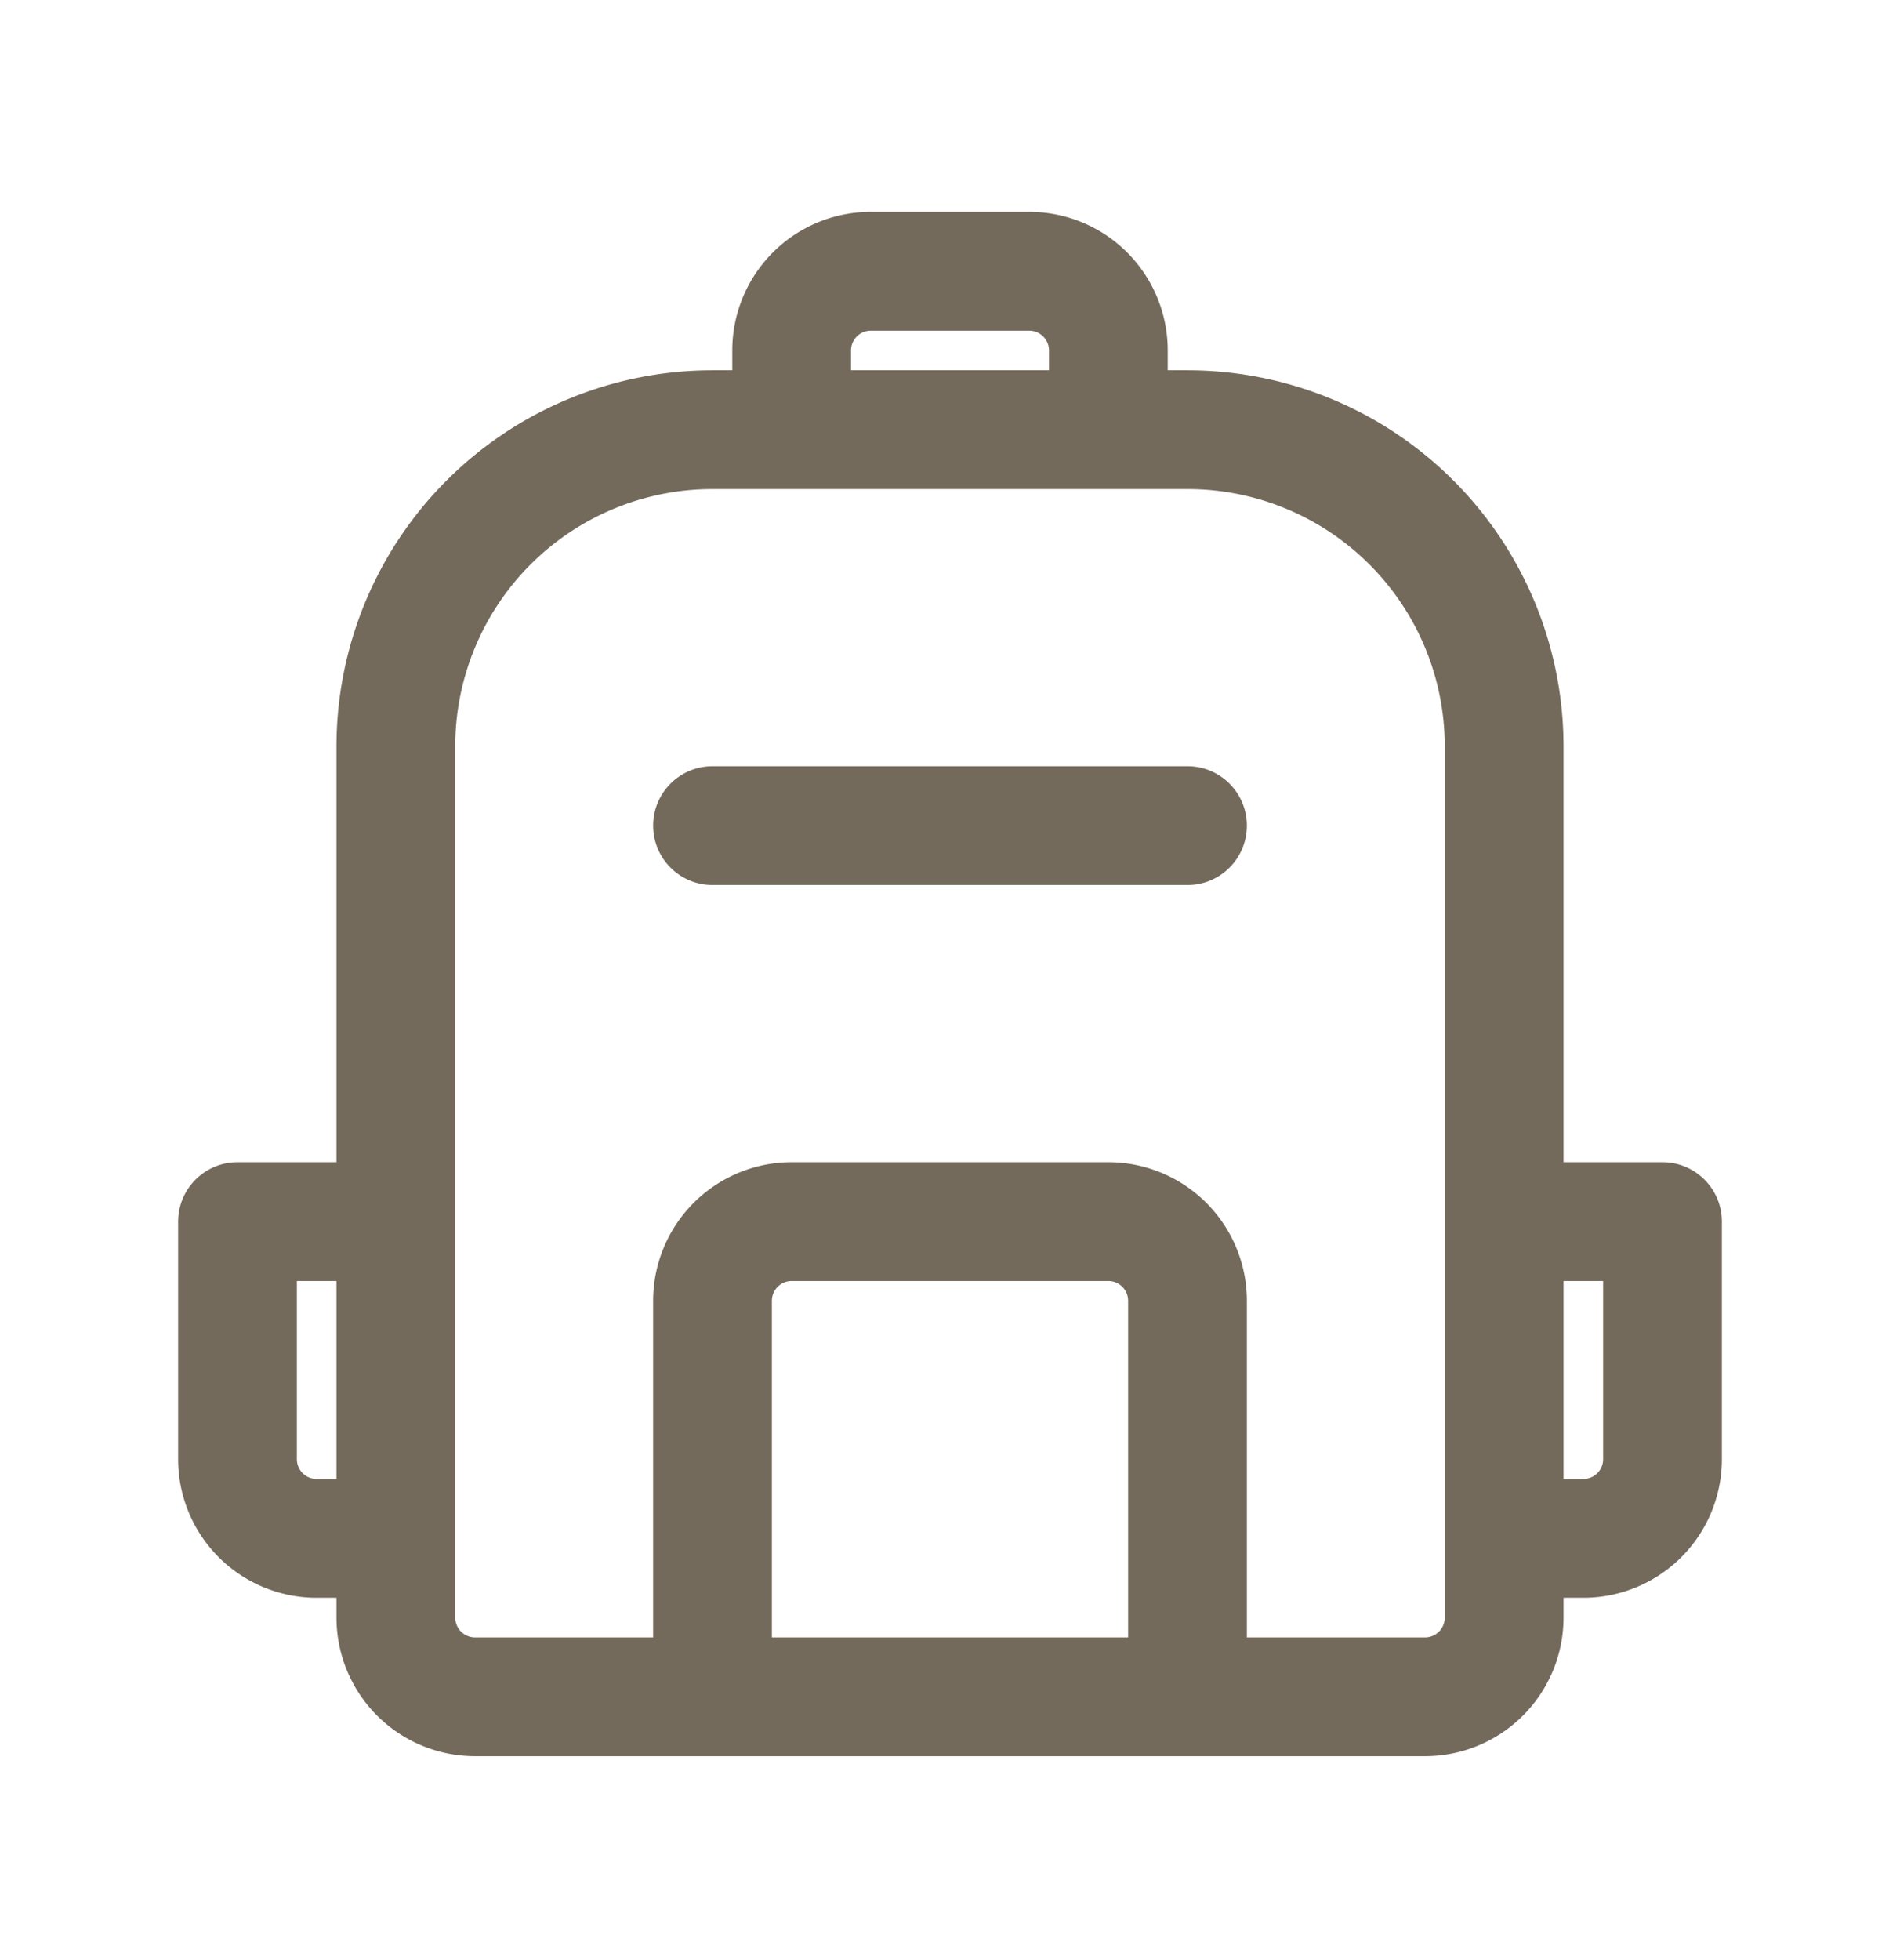 <svg width="32" height="33" fill="none" xmlns="http://www.w3.org/2000/svg"><path d="M24 28.567H8a1.334 1.334 0 01-1.333-1.333V12.567A5.333 5.333 0 0112 7.234h8a5.333 5.333 0 015.333 5.333v14.667A1.333 1.333 0 0124 28.567zM18.667 5.9a1.333 1.333 0 00-1.334-1.333h-2.666A1.333 1.333 0 0013.333 5.9v1.334h5.334V5.9zm6.666 20h1.334A1.333 1.333 0 0028 24.567v-4h-2.667V25.9zM6.667 20.567H4v4A1.333 1.333 0 005.333 25.9h1.334v-5.333zM12 13.9h8-8zm8 8a1.334 1.334 0 00-1.333-1.333h-5.334A1.334 1.334 0 0012 21.9v6.667h8V21.9z" stroke="#746A5C" stroke-width="2" stroke-linecap="round" stroke-linejoin="round"/></svg>